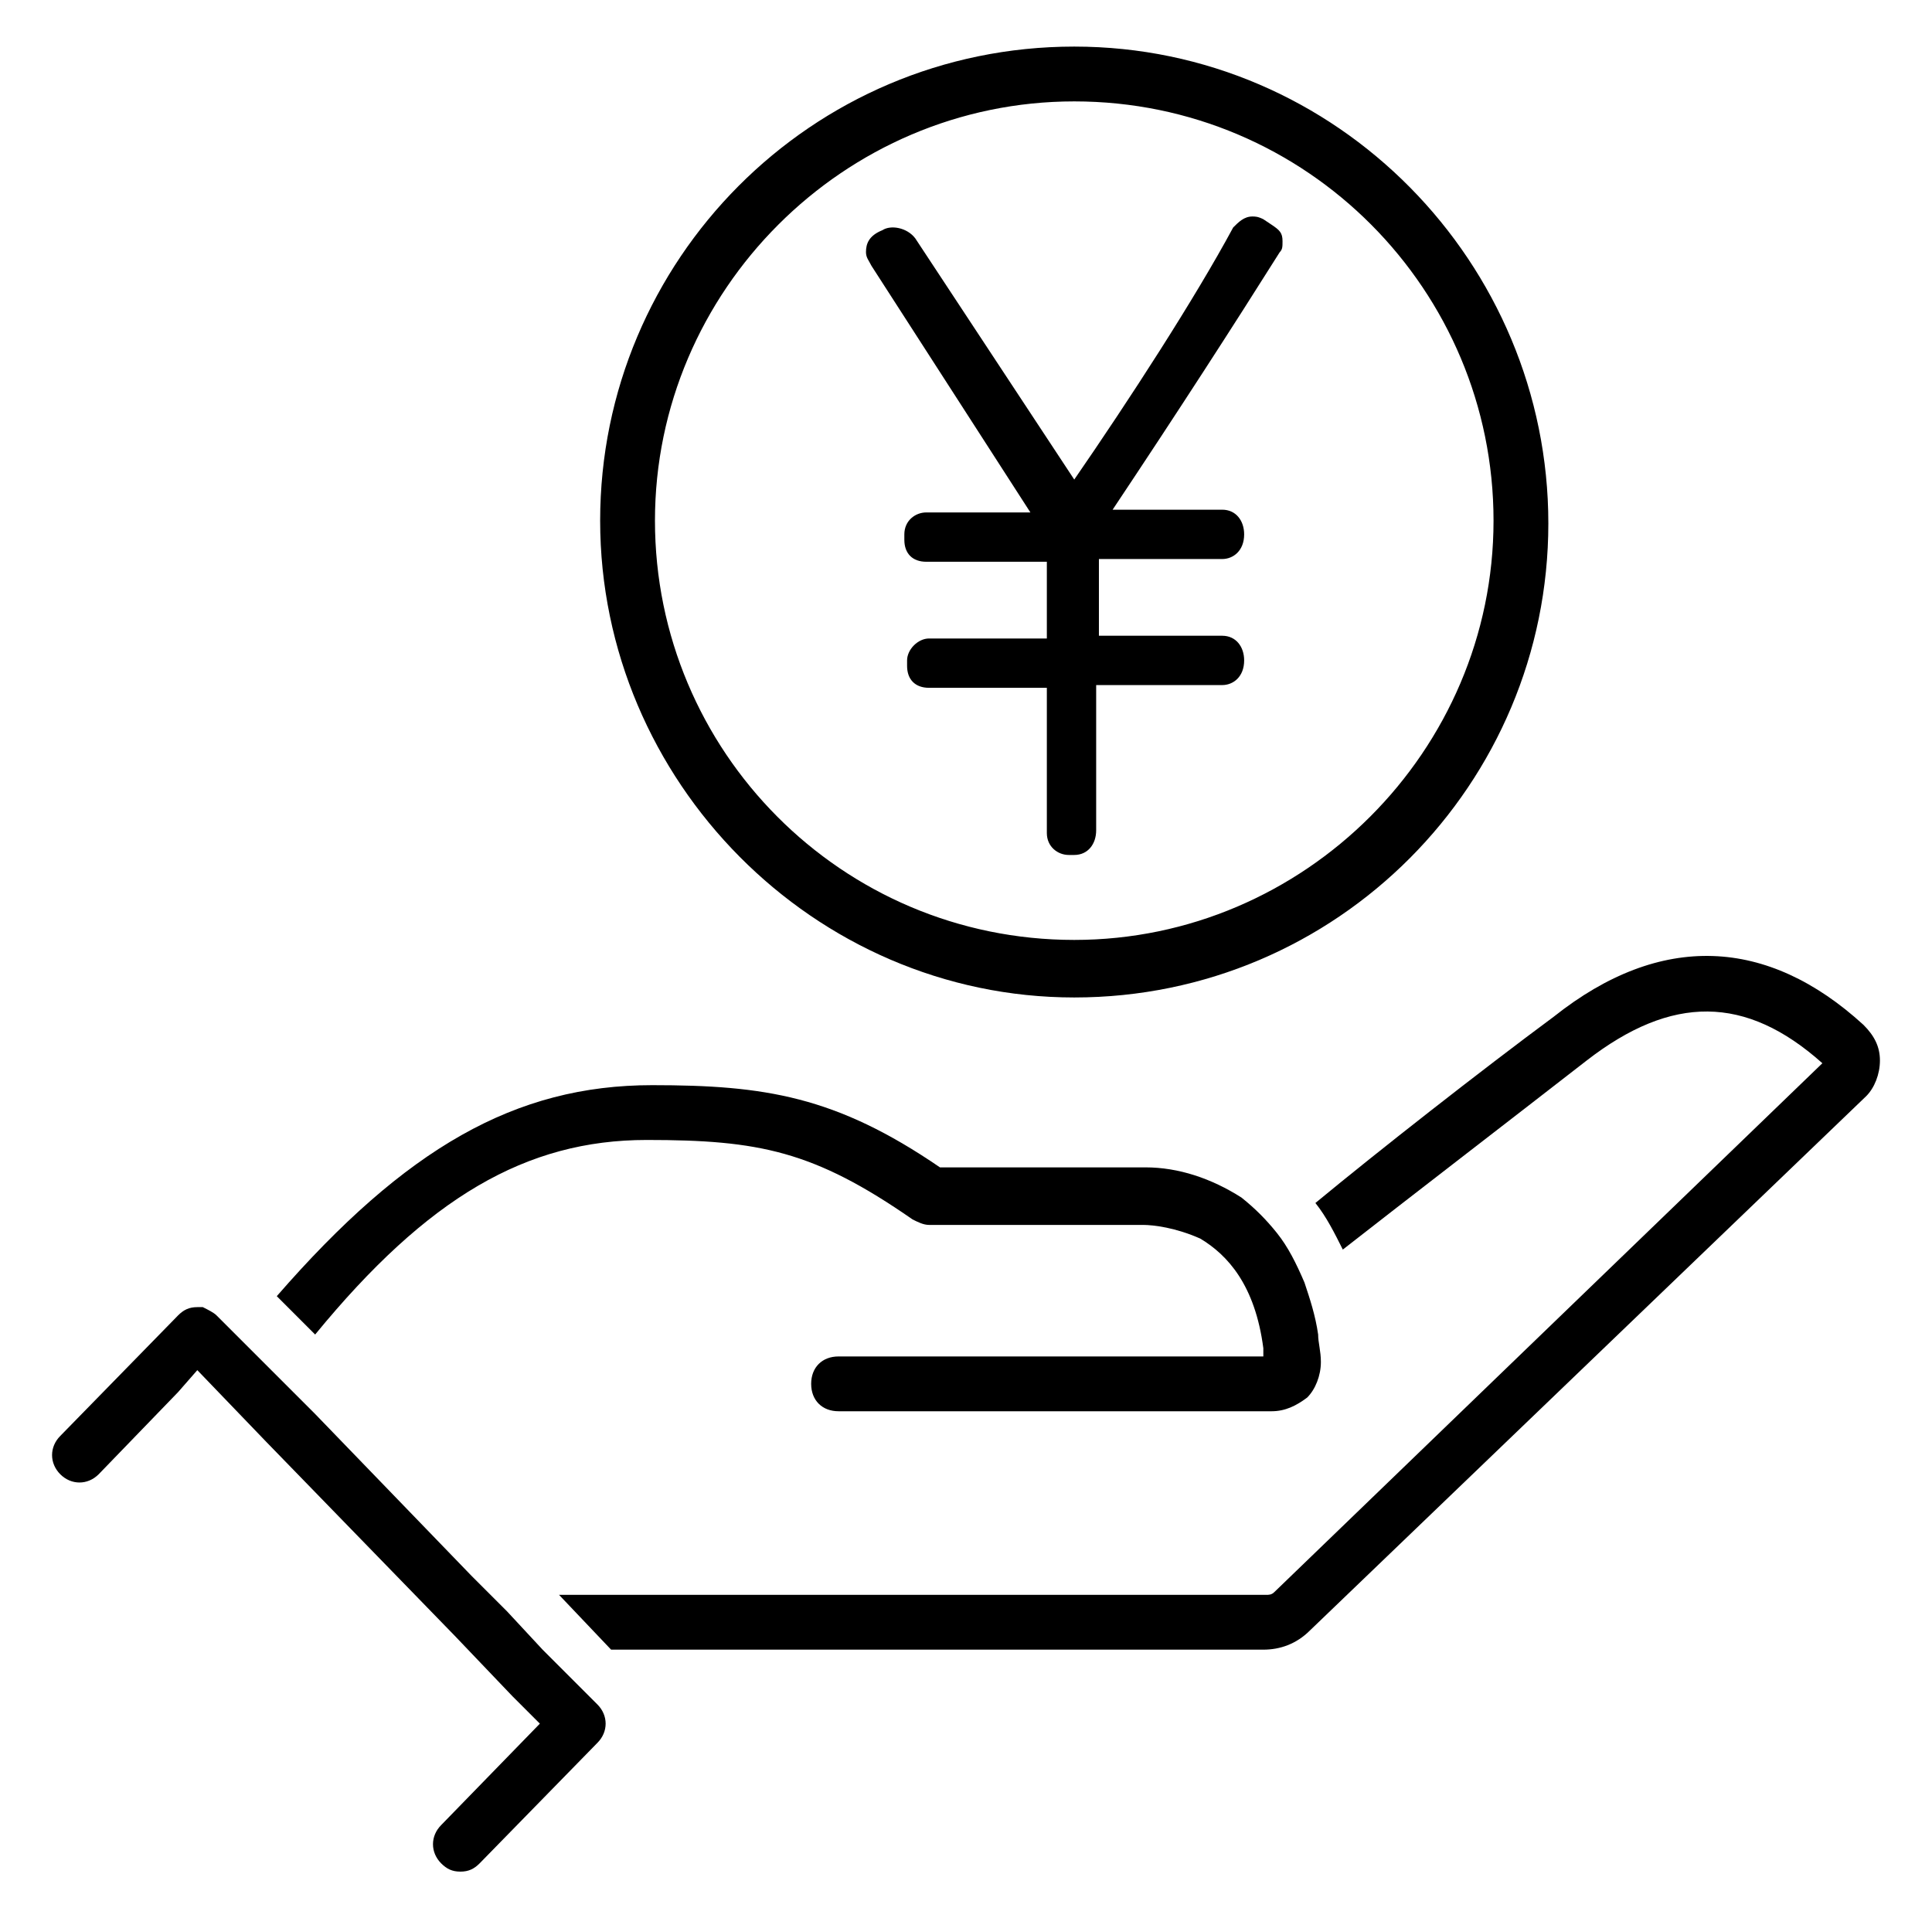 <?xml version="1.0" encoding="utf-8"?>
<!-- Generator: Adobe Illustrator 24.3.0, SVG Export Plug-In . SVG Version: 6.00 Build 0)  -->
<svg version="1.1" id="レイヤー_1" xmlns="http://www.w3.org/2000/svg" xmlns:xlink="http://www.w3.org/1999/xlink" x="0px"
	 y="0px" viewBox="0 0 70.5 70" style="enable-background:new 0 0 70.5 70;" xml:space="preserve">
<g>
	<path d="M39.2,36.4c9.6,0,17.3-7.8,17.3-17.3S48.8,1.7,39.2,1.7c-9.6,0-17.3,7.8-17.3,17.3S29.7,36.4,39.2,36.4z M39.2,3.7
		c8.5,0,15.3,6.9,15.3,15.3s-6.9,15.3-15.3,15.3c-8.5,0-15.3-6.9-15.3-15.3S30.8,3.7,39.2,3.7z"/>
	<path d="M56.7,37.1c-2.7,2-6.4,4.9-8.7,6.8c0,0,0,0,0,0c0.4,0.5,0.7,1.1,1,1.7c0,0,0,0,0,0c2.3-1.8,6.2-4.8,8.9-6.9
		c3.1-2.4,5.8-2.4,8.6,0.1l-20,19.3c-0.1,0.1-0.2,0.1-0.3,0.1H20.4l1.9,2h23.8c0.6,0,1.2-0.2,1.7-0.7L68.1,40
		c0.3-0.3,0.5-0.8,0.5-1.3c0-0.5-0.2-0.9-0.6-1.3C64.5,34.2,60.6,34,56.7,37.1z"/>
	<path d="M23.6,41.6c4.1,0,6.1,0.4,9.7,2.9c0.2,0.1,0.4,0.2,0.6,0.2h5.2h2.6c0.4,0,1.2,0.1,2.1,0.5c1,0.6,2,1.7,2.3,4
		c0,0.1,0,0.2,0,0.3h-1.8H30.6c-0.6,0-1,0.4-1,1s0.4,1,1,1h14.3h1.5c0.5,0,0.9-0.2,1.3-0.5c0.3-0.3,0.5-0.8,0.5-1.3
		c0-0.4-0.1-0.7-0.1-1c-0.1-0.7-0.3-1.3-0.5-1.9c-0.3-0.7-0.6-1.3-1-1.8c-0.4-0.5-0.8-0.9-1.3-1.3c-1.1-0.7-2.3-1.1-3.5-1.1h-2.6
		h-4.9c-3.8-2.6-6.4-3-10.5-3c-5,0-9,2.3-13.7,7.7l1.4,1.4C15.6,43.7,19.2,41.6,23.6,41.6z"/>
	<path d="M18.5,58.8l-1.3-1.3l-5.7-5.9l-1.3-1.3l-1.4-1.4l-0.9-0.9c-0.1-0.1-0.3-0.2-0.5-0.3c-0.1,0-0.1,0-0.2,0c0,0,0,0,0,0
		c-0.3,0-0.5,0.1-0.7,0.3l-4.3,4.4c-0.4,0.4-0.4,1,0,1.4c0.4,0.4,1,0.4,1.4,0c0,0,0,0,0,0l2.9-3L7.2,50l2.5,2.6l6.9,7.1l2.1,2.2l1,1
		l-3.6,3.7l0,0c-0.4,0.4-0.4,1,0,1.4c0.2,0.2,0.4,0.3,0.7,0.3c0.3,0,0.5-0.1,0.7-0.3l4.3-4.4c0.4-0.4,0.4-1,0-1.4L21.6,62l-1.8-1.8
		L18.5,58.8z"/>
	<path d="M37.6,18.7h-3.8c-0.4,0-0.8,0.3-0.8,0.8v0.2c0,0.5,0.3,0.8,0.8,0.8h4.4l0,2.8h-4.3c-0.4,0-0.8,0.4-0.8,0.8v0.2
		c0,0.5,0.3,0.8,0.8,0.8h4.3l0,5.3c0,0.5,0.4,0.8,0.8,0.8h0.2c0.5,0,0.8-0.4,0.8-0.9V25h4.6c0.4,0,0.8-0.3,0.8-0.9
		c0-0.5-0.3-0.9-0.8-0.9h-4.5v-2.8h4.5c0.4,0,0.8-0.3,0.8-0.9c0-0.5-0.3-0.9-0.8-0.9h-4c2.4-3.6,4.4-6.7,6.1-9.4
		c0.1-0.1,0.1-0.2,0.1-0.4c0-0.3-0.1-0.4-0.4-0.6l-0.3-0.2c-0.2-0.1-0.3-0.1-0.4-0.1c-0.3,0-0.5,0.2-0.7,0.4
		c-1.4,2.6-3.8,6.3-5.8,9.2l-5.8-8.8c-0.3-0.4-0.9-0.5-1.2-0.3c-0.5,0.2-0.6,0.5-0.6,0.8c0,0.2,0.1,0.3,0.2,0.5L37.6,18.7z"/>
</g>
</svg>
